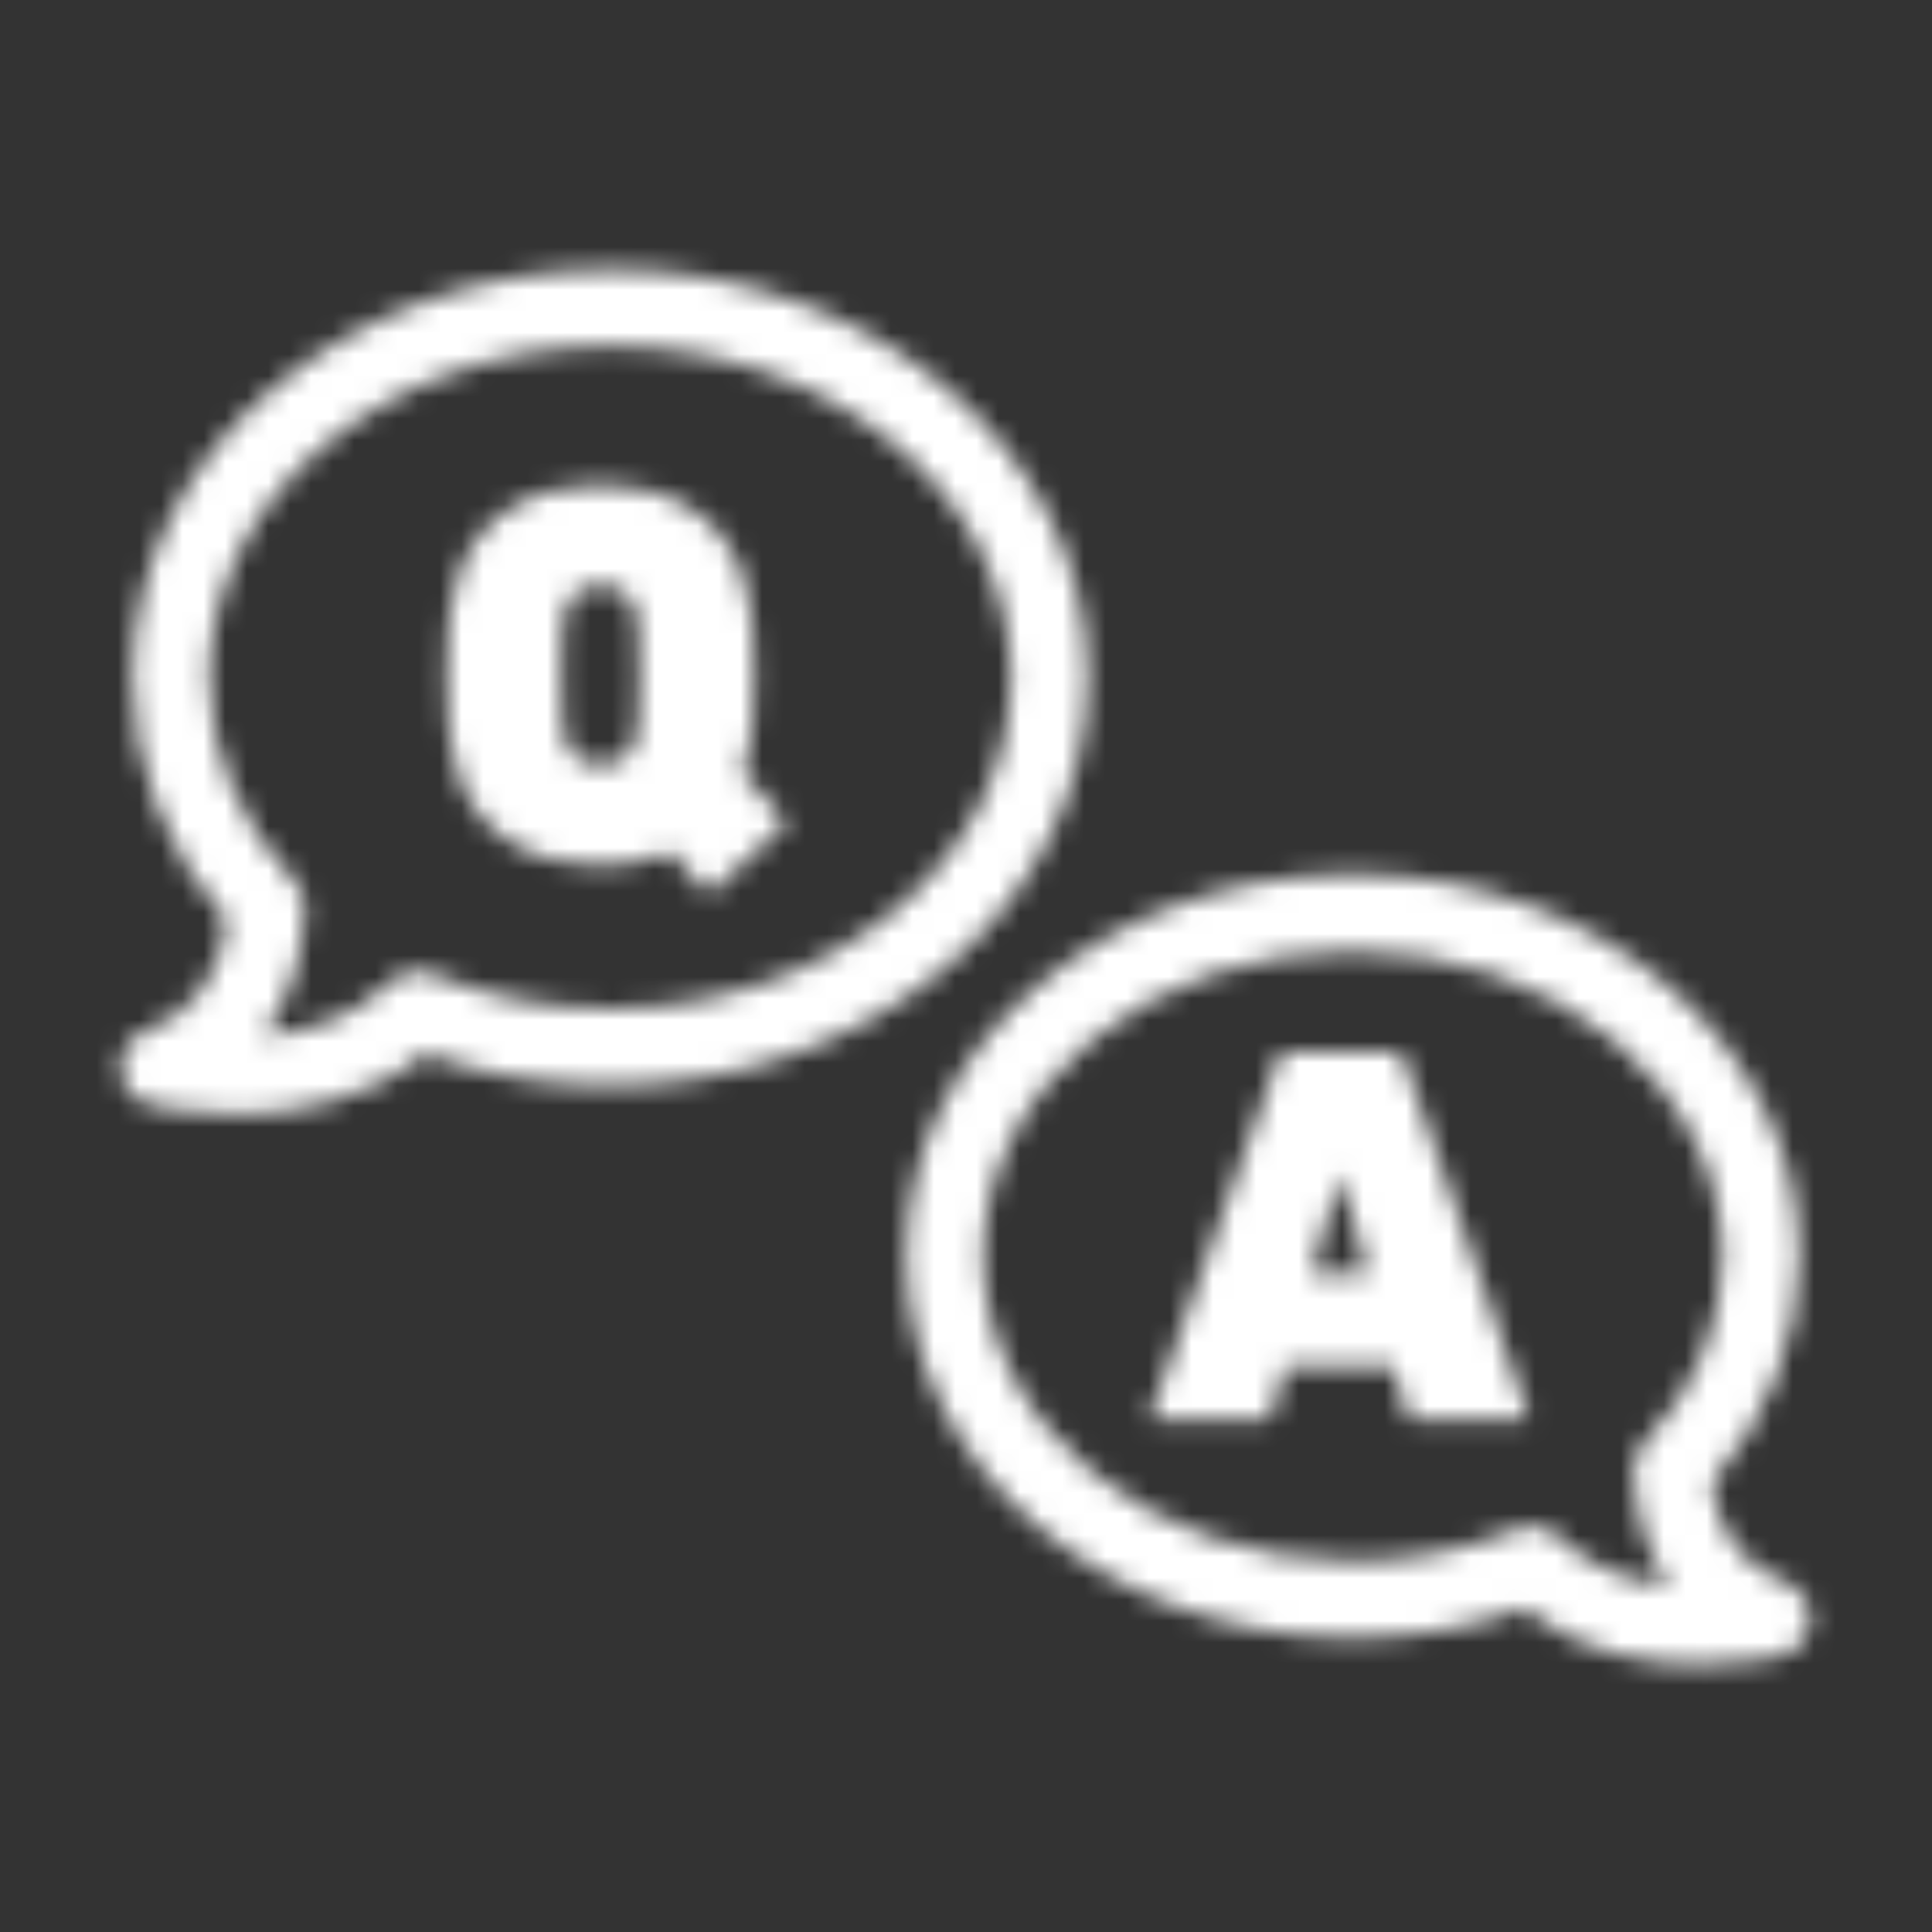 <?xml version="1.0" encoding="UTF-8"?>
<svg width="90px" height="90px" viewBox="0 0 90 90" version="1.1" xmlns="http://www.w3.org/2000/svg" xmlns:xlink="http://www.w3.org/1999/xlink">
    <rect x="0" y="0" width="90" height="90" fill="#333333" stroke="none"/>
    <title>icons/q-a</title>
    <defs>
        <path d="M63.014,40.729 C74.481,40.729 83.809,48.705 83.809,58.509 C83.809,62.318 82.365,66.047 79.725,69.095 C80.021,71.402 81.177,72.953 83.168,73.71 C83.896,73.988 84.361,74.703 84.318,75.481 C84.274,76.258 83.732,76.918 82.978,77.112 C82.837,77.148 81.292,77.532 79.183,77.532 C76.772,77.532 73.623,77.032 70.986,74.937 C68.46,75.835 65.784,76.289 63.014,76.289 C51.547,76.289 42.219,68.313 42.219,58.509 C42.219,48.705 51.547,40.729 63.014,40.729 Z M63.014,44.304 C53.521,44.304 45.798,50.677 45.798,58.509 C45.798,66.342 53.521,72.714 63.014,72.714 C65.702,72.714 68.281,72.214 70.676,71.227 C71.354,70.948 72.124,71.112 72.628,71.619 C74.122,73.091 76.041,73.682 77.759,73.874 C76.766,72.432 76.192,70.639 76.087,68.564 C76.062,68.075 76.239,67.599 76.575,67.244 C78.966,64.722 80.23,61.702 80.23,58.509 C80.23,50.677 72.507,44.304 63.014,44.304 Z M65.033,49.012 C65.209,49.012 65.31,49.113 65.361,49.264 L71.161,65.888 C71.211,66.039 71.135,66.14 70.984,66.14 L65.865,66.14 C65.688,66.14 65.588,66.039 65.537,65.888 L64.907,63.646 L59.863,63.646 L59.233,65.888 C59.182,66.039 59.081,66.14 58.905,66.14 L53.785,66.14 C53.634,66.14 53.559,66.039 53.609,65.888 L59.56,49.264 C59.611,49.113 59.712,49.012 59.888,49.012 L65.033,49.012 Z M62.461,54.78 L62.385,54.78 L61.074,59.339 L63.721,59.339 L62.461,54.78 Z M28.426,12.554 C40.695,12.554 50.676,21.079 50.676,31.558 C50.676,42.037 40.695,50.563 28.426,50.563 C25.433,50.563 22.543,50.067 19.817,49.089 C16.997,51.36 13.611,51.902 11.021,51.902 C8.768,51.902 7.118,51.492 6.968,51.453 C6.213,51.259 5.671,50.599 5.628,49.822 C5.584,49.044 6.049,48.329 6.778,48.051 C8.99,47.209 10.267,45.482 10.579,42.911 C7.733,39.646 6.175,35.645 6.175,31.558 C6.175,21.079 16.157,12.554 28.426,12.554 Z M28.426,16.129 C18.131,16.129 9.755,23.051 9.755,31.558 C9.755,35.031 11.128,38.315 13.727,41.056 C14.063,41.411 14.24,41.888 14.215,42.376 C14.097,44.701 13.426,46.694 12.264,48.265 C14.213,48.093 16.449,47.467 18.174,45.768 C18.677,45.262 19.446,45.097 20.125,45.376 C22.721,46.445 25.513,46.987 28.426,46.987 C38.721,46.987 47.097,40.066 47.097,31.558 C47.097,23.051 38.721,16.129 28.426,16.129 Z M27.975,22.589 C31.051,22.589 33.674,23.975 34.607,26.846 C35.061,28.282 35.137,29.315 35.137,31.456 C35.137,33.597 35.061,34.629 34.607,36.04 L36.498,38.131 C36.624,38.256 36.599,38.408 36.473,38.508 L33.22,41.48 C33.094,41.606 32.968,41.606 32.842,41.48 L31.253,39.692 C30.27,40.095 29.16,40.322 27.975,40.322 C24.898,40.322 22.275,38.936 21.342,36.065 C20.889,34.629 20.813,33.597 20.813,31.456 C20.813,29.315 20.889,28.282 21.342,26.846 C22.275,23.975 24.898,22.589 27.975,22.589 Z M27.975,27.274 C27.193,27.274 26.588,27.652 26.361,28.357 C26.194,28.882 26.162,29.566 26.159,31.178 L26.159,31.456 C26.159,33.269 26.184,34 26.361,34.554 C26.588,35.259 27.193,35.637 27.975,35.637 C28.757,35.637 29.362,35.259 29.589,34.554 C29.756,34.029 29.787,33.346 29.79,31.733 L29.79,31.456 C29.79,29.642 29.765,28.911 29.589,28.357 C29.362,27.652 28.757,27.274 27.975,27.274 Z" id="path-1"></path>
    </defs>
    <g id="icons/q-a" stroke="none" stroke-width="1" fill="none" fill-rule="evenodd">
        <mask id="mask-2" fill="white">
            <use xlink:href="#path-1"></use>
        </mask>
        <g></g>
        <g id="Group" mask="url(#mask-2)" fill="#FFFFFF">
            <g id="🎨-color">
                <rect id="White" x="0" y="0" width="90" height="90"></rect>
            </g>
        </g>
    </g>
</svg>